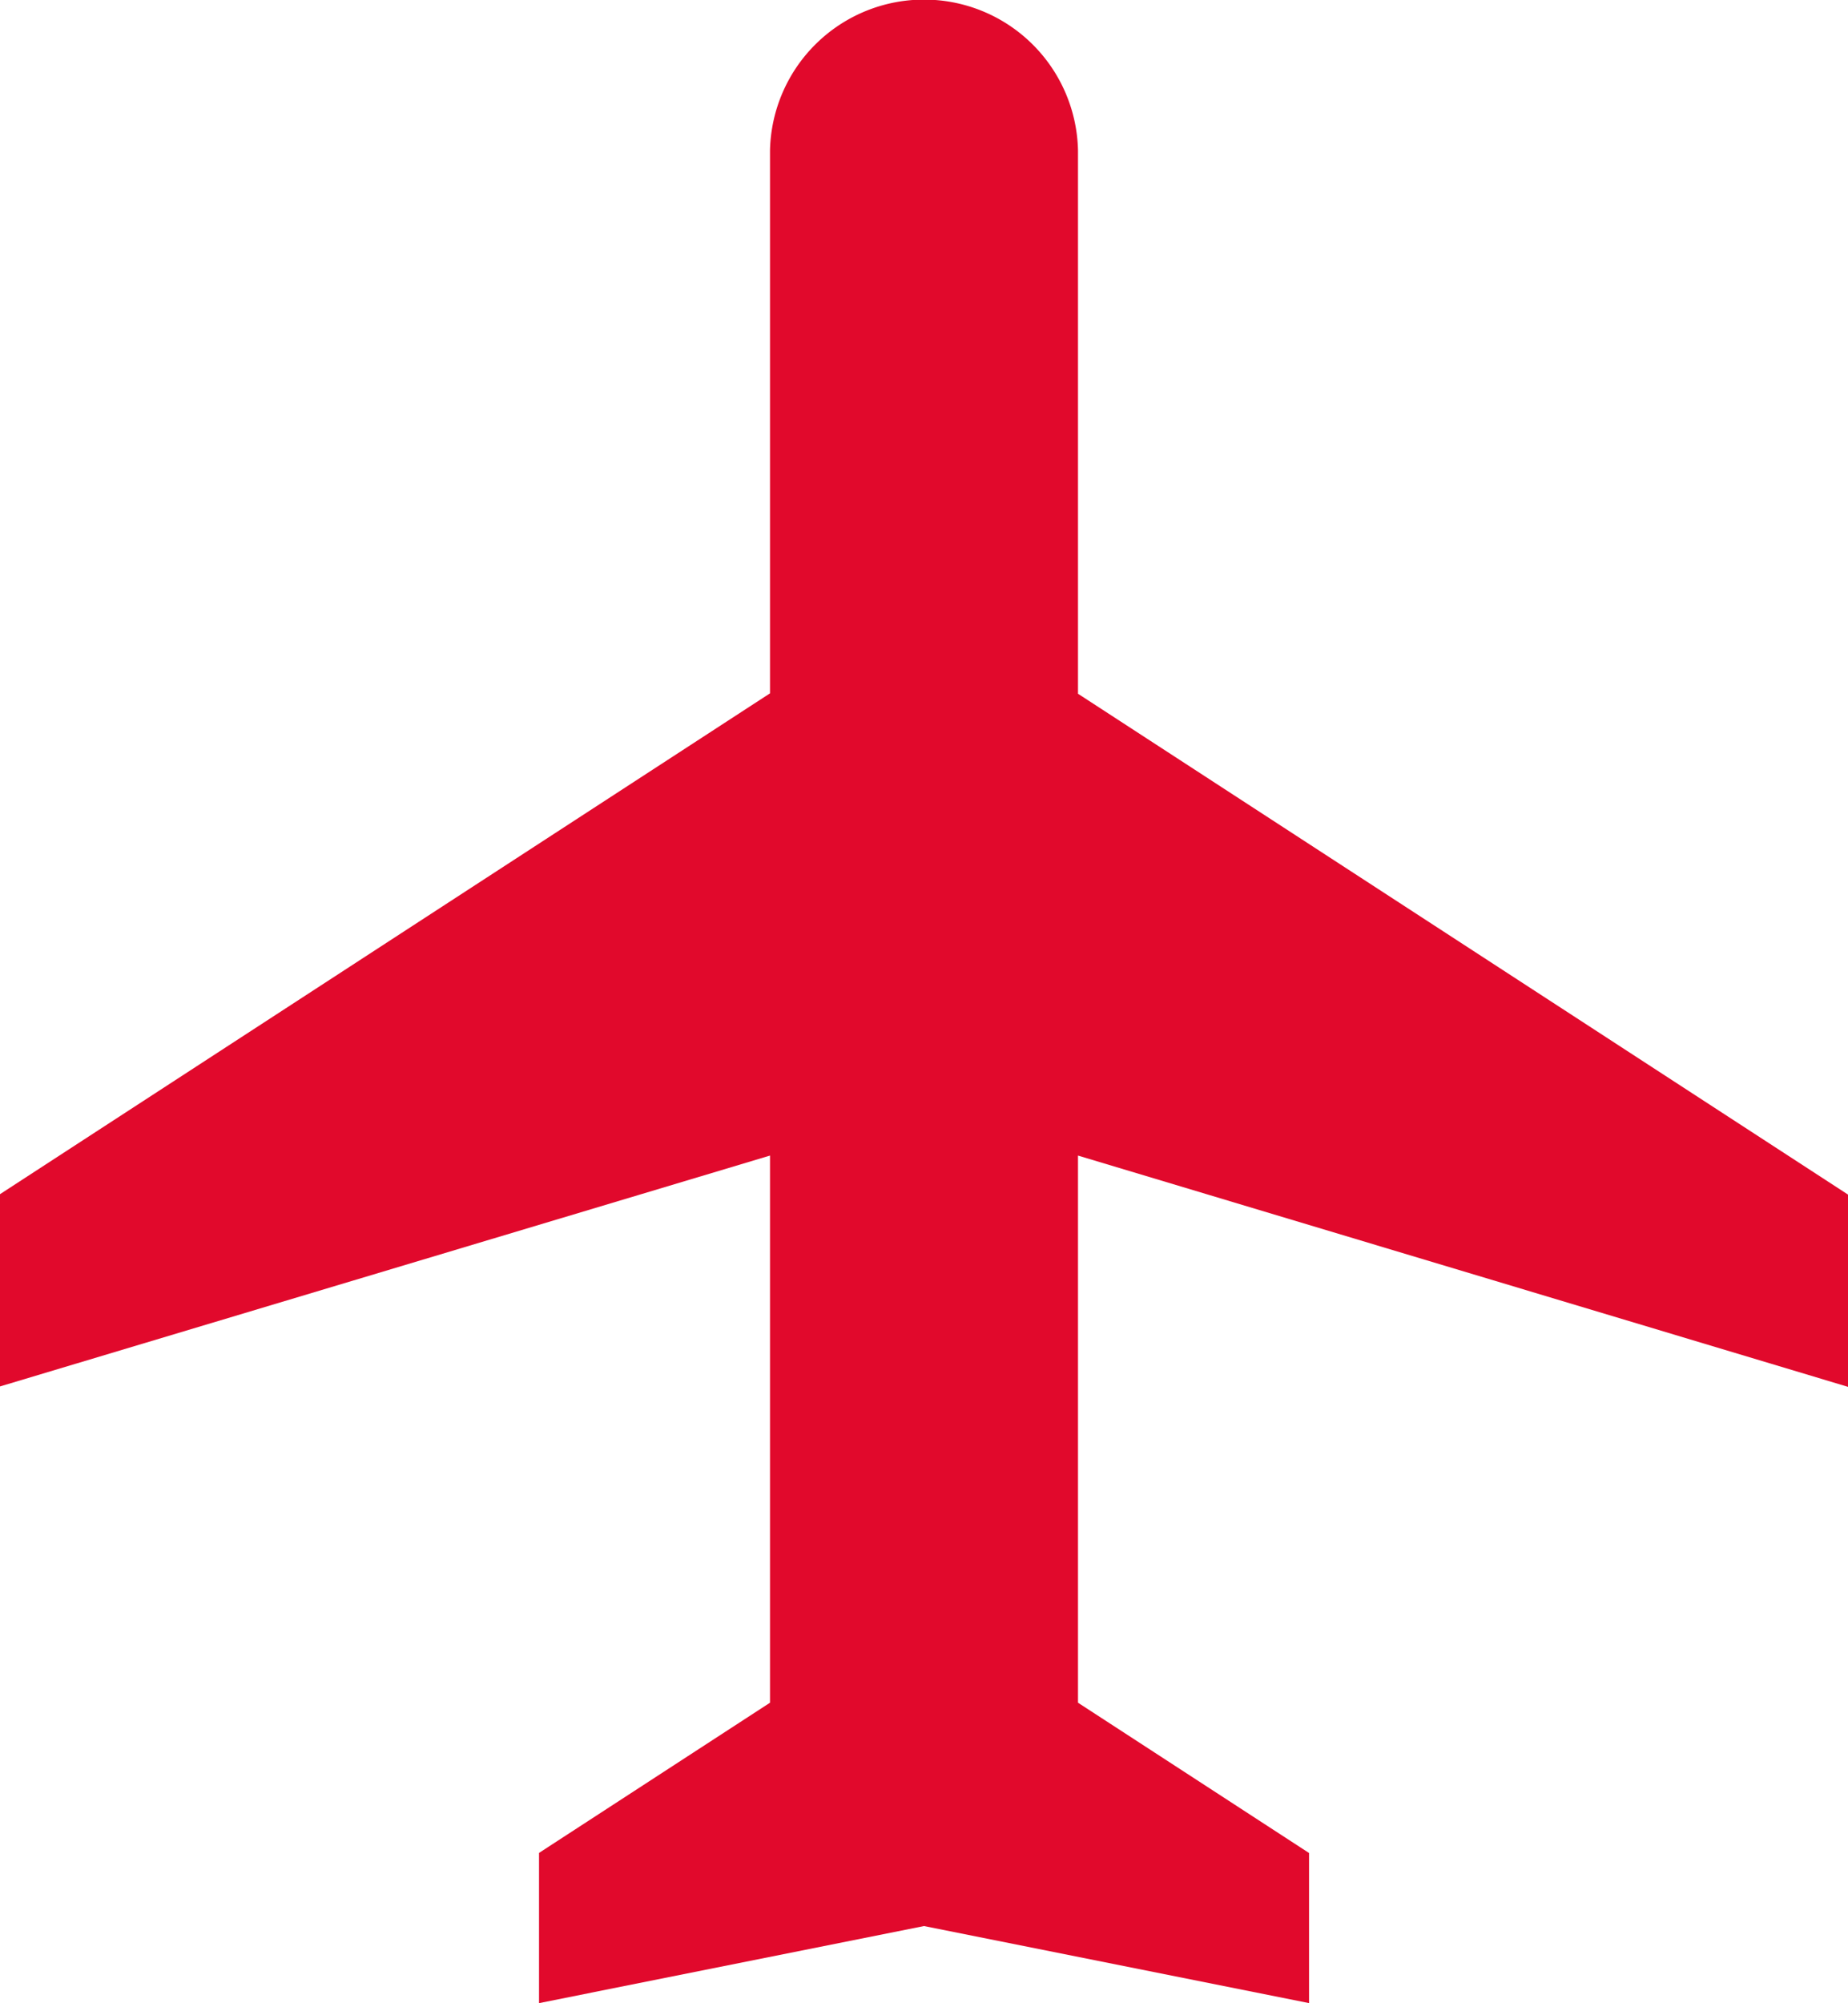 <svg xmlns="http://www.w3.org/2000/svg" width="23.083" height="25.006" viewBox="0 0 23.083 25.006"><path d="M27.583,20.687v-2.4l-9.618-6.252V5.25a1.924,1.924,0,0,0-3.847,0v6.78L4.5,18.282v2.4L14.118,17.8V24.63l-2.885,1.875v1.875l4.809-.962,4.809.962V26.506L17.965,24.63V17.8Z" transform="translate(-4.5 -3.375)" fill="#e1092c"/></svg>